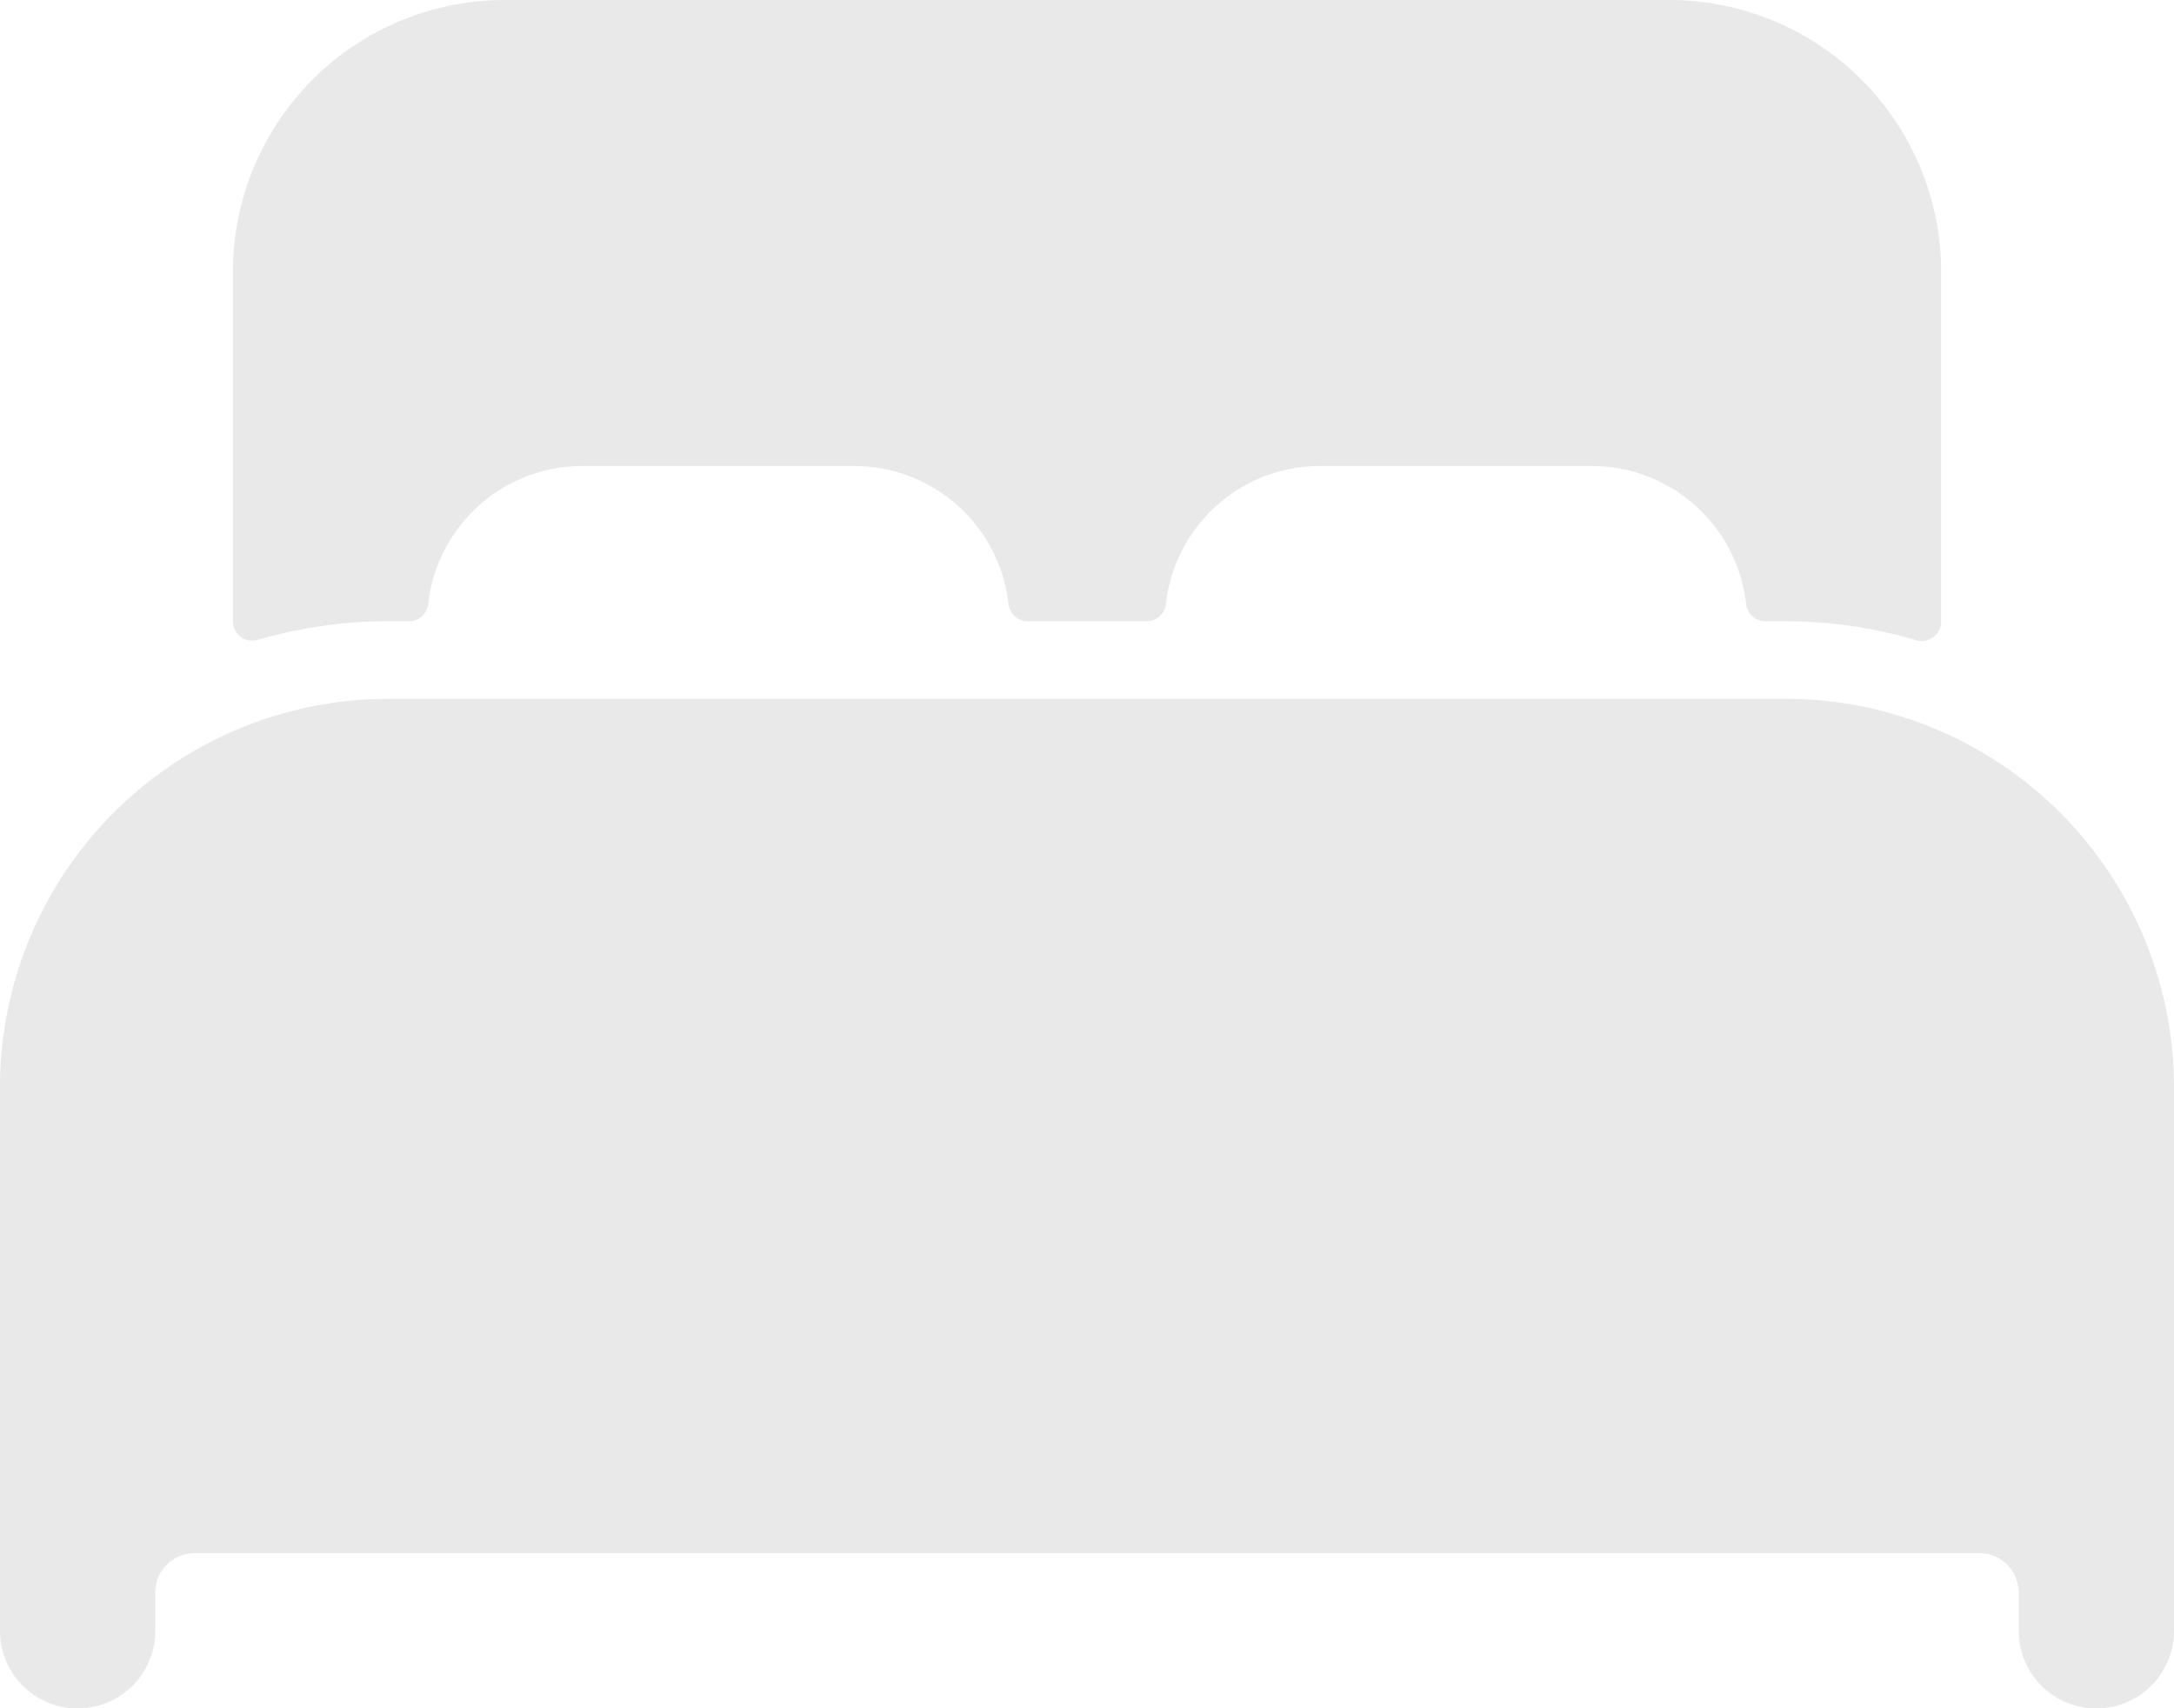 <svg id="bed" xmlns="http://www.w3.org/2000/svg" width="34.386" height="27.017" viewBox="0 0 34.386 27.017">
  <path id="Caminho_74" data-name="Caminho 74" d="M33.7,21.514A6.1,6.1,0,0,0,31.245,21H9.14A6.143,6.143,0,0,0,3,27.14v8.6a1.228,1.228,0,0,0,2.456,0v-.614a.622.622,0,0,1,.614-.614H34.316a.622.622,0,0,1,.614.614v.614a1.228,1.228,0,0,0,2.456,0v-8.6A6.147,6.147,0,0,0,33.7,21.514Z" transform="translate(-3 -9.947)" fill="#e9e9e9"/>
  <path id="Caminho_75" data-name="Caminho 75" d="M30.219,7.5H11.8a4.3,4.3,0,0,0-4.3,4.3v5.526a.307.307,0,0,0,.392.295,7.33,7.33,0,0,1,2.064-.295h.325a.307.307,0,0,0,.307-.272,2.456,2.456,0,0,1,2.438-2.184h4.3a2.456,2.456,0,0,1,2.441,2.183.307.307,0,0,0,.307.273H21.95a.307.307,0,0,0,.307-.272,2.456,2.456,0,0,1,2.436-2.184h4.3a2.456,2.456,0,0,1,2.441,2.183.307.307,0,0,0,.307.273h.322a7.331,7.331,0,0,1,2.064.3.307.307,0,0,0,.392-.3V11.8A4.3,4.3,0,0,0,30.219,7.5Z" transform="translate(-3.816 -7.5)" fill="#e9e9e9"/>
</svg>
